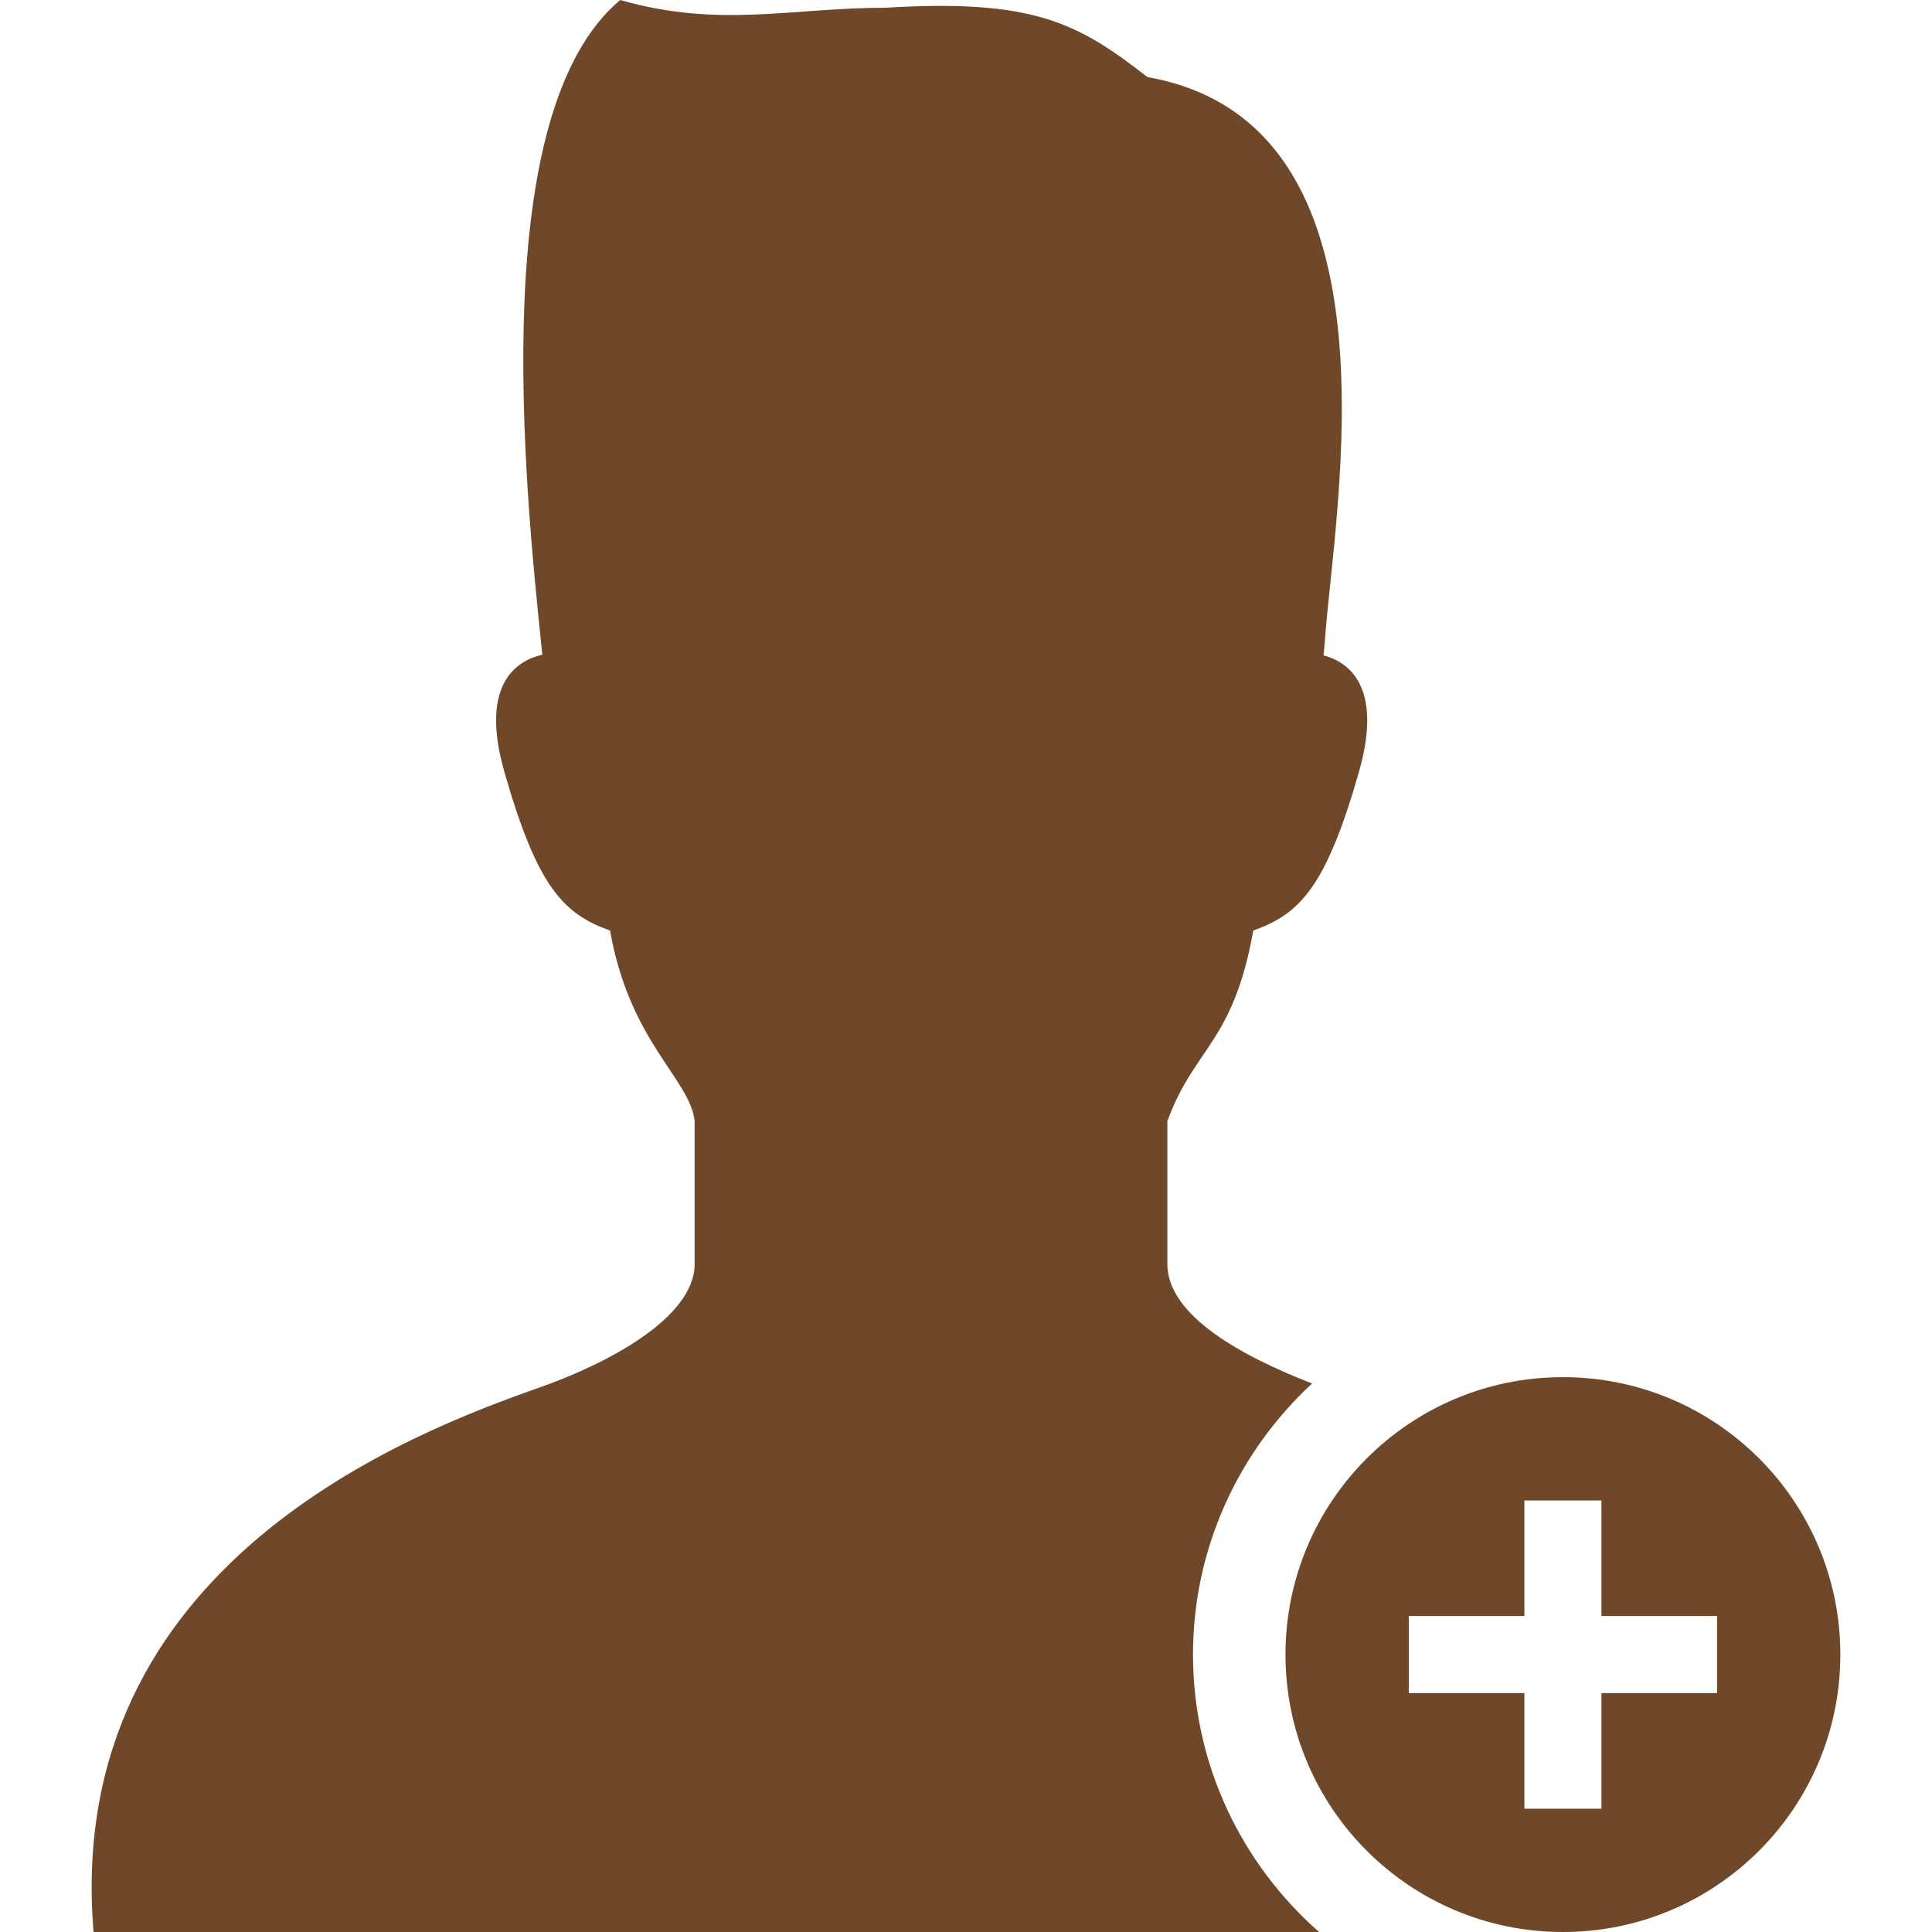<svg version="1.1" id="_x32_" xmlns="http://www.w3.org/2000/svg" x="0" y="0" viewBox="0 0 512 512" xml:space="preserve" opacity="1"><style>.st0{fill:#6f482a}</style><path class="st0" d="M316.16 438.479c0-28.392 12.205-53.92 31.551-71.838-18.452-7.164-38.356-17.934-38.356-31.703v-37.782c6.996-19.393 17.51-20.781 22.768-50.546 12.254-4.379 19.258-11.384 28.009-42.026 6.574-23.064-3.112-29.254-9.382-30.905.128-1.229.256-2.466.359-3.917 2.369-34.543 22.425-137.078-47.012-149.332-18.38-14.296-30.043-20.774-69.436-18.38-24.938-.008-43.893 5.497-70.306-2.05-35.245 29.565-25.561 126.66-20.63 173.504-6.199 1.388-16.889 7.148-10.052 31.08 8.743 30.642 15.747 37.646 28.001 42.026 5.258 29.765 21.253 39.322 22.418 50.546v37.782c0 14.4-23.494 26.55-40.877 32.676C109.78 379.397 16.634 414.275 24.795 512h324.766c-20.43-17.982-33.401-44.235-33.401-73.521z" fill="#030303"/><path class="st0" d="M414.188 364.958c-40.606 0-73.521 32.916-73.521 73.521S373.582 512 414.188 512s73.521-32.916 73.521-73.521-32.915-73.521-73.521-73.521zm40.845 83.732h-30.634v30.634h-20.422V448.69h-30.634v-20.422h30.634v-30.634h20.422v30.634h30.634v20.422z" fill="#030303"/></svg>